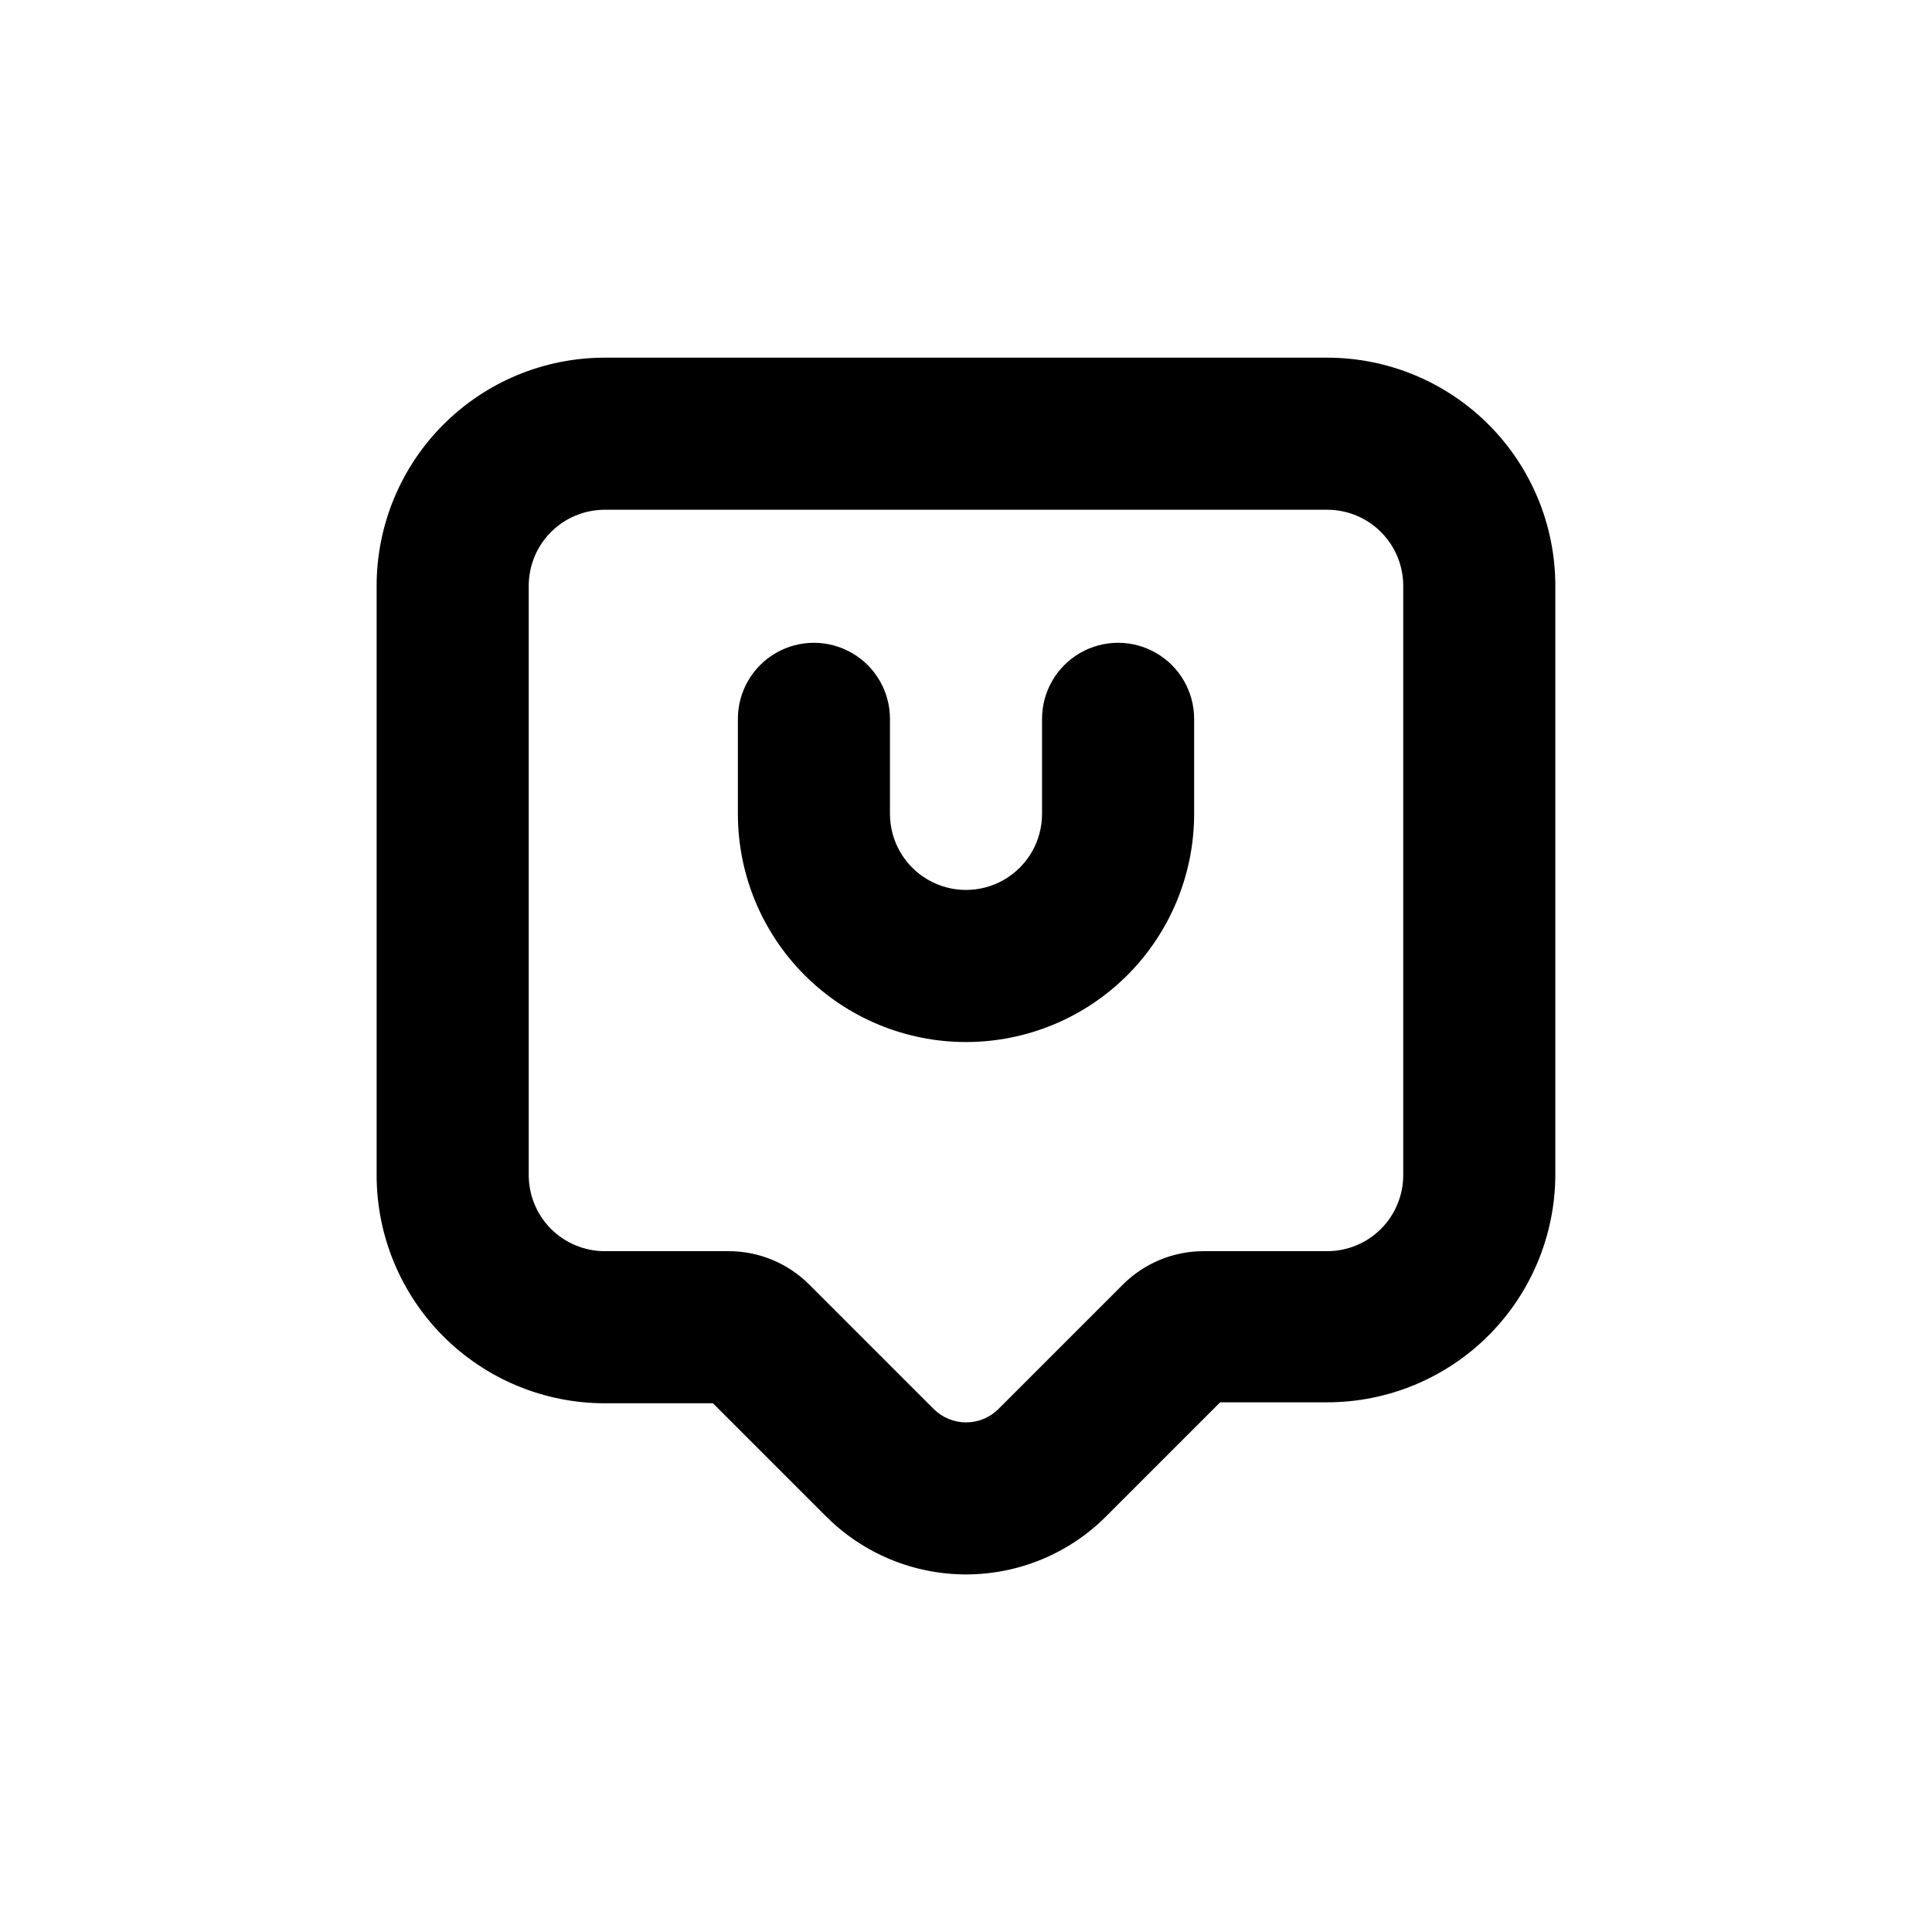 <?xml version="1.0" encoding="UTF-8"?>
<!-- Uploaded to: SVG Find, www.svgrepo.com, Generator: SVG Find Mixer Tools -->
<svg fill="#000000" width="800px" height="800px" version="1.1" viewBox="144 144 512 512" xmlns="http://www.w3.org/2000/svg">
 <g>
  <path d="m400 420.15c16.031 0 31.41-6.371 42.75-17.707 11.336-11.34 17.707-26.719 17.707-42.75v-25.191c0-7.199-3.844-13.852-10.078-17.453-6.234-3.602-13.918-3.602-20.152 0-6.234 3.602-10.074 10.254-10.074 17.453v25.191c0 7.199-3.844 13.852-10.078 17.449-6.234 3.602-13.918 3.602-20.152 0-6.234-3.598-10.074-10.25-10.074-17.449v-25.191c0-7.199-3.844-13.852-10.078-17.453-6.234-3.602-13.918-3.602-20.152 0-6.234 3.602-10.074 10.254-10.074 17.453v25.191c0 16.031 6.367 31.41 17.707 42.75 11.336 11.336 26.715 17.707 42.75 17.707z"/>
  <path d="m304.27 515.88h28.668l29.977 29.977c9.836 9.848 23.188 15.383 37.105 15.383 13.918 0 27.27-5.535 37.105-15.383l30.23-30.23h28.363c15.992 0 31.328-6.332 42.66-17.617 11.332-11.281 17.73-26.598 17.797-42.586v-156.18c0-16.035-6.371-31.414-17.707-42.75-11.34-11.34-26.715-17.707-42.75-17.707h-191.45c-16.031 0-31.41 6.367-42.75 17.707-11.336 11.336-17.707 26.715-17.707 42.75v156.18c0 16.035 6.371 31.41 17.707 42.75 11.34 11.336 26.719 17.707 42.75 17.707zm-20.152-153.01v-63.629c0-5.348 2.125-10.473 5.902-14.25 3.781-3.781 8.906-5.902 14.25-5.902h191.45c5.344 0 10.469 2.121 14.25 5.902 3.777 3.777 5.902 8.902 5.902 14.25v156.18c0 5.344-2.125 10.469-5.902 14.25-3.781 3.777-8.906 5.902-14.25 5.902h-32.797c-8.016 0.008-15.699 3.195-21.363 8.867l-32.949 32.949c-2.277 2.277-5.367 3.559-8.59 3.559-3.223 0-6.312-1.281-8.59-3.559l-32.949-32.949c-5.676-5.684-13.379-8.875-21.41-8.867h-32.801c-5.344 0-10.469-2.125-14.25-5.902-3.777-3.781-5.902-8.906-5.902-14.25z"/>
 </g>
</svg>